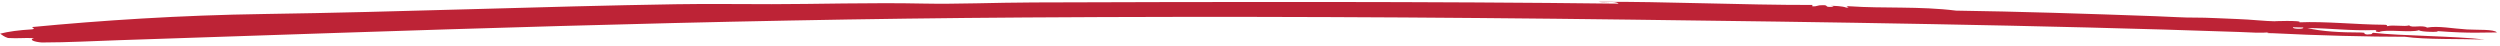 <svg width="602" height="11" viewBox="0 0 602 11" fill="none" xmlns="http://www.w3.org/2000/svg">
<path fill-rule="evenodd" clip-rule="evenodd" d="M384.965 0.438C400.857 0.346 419.479 1.217 436.416 1.194C436.413 1.305 436.411 1.415 436.408 1.526C437.769 1.575 437.537 1.22 438.823 1.25C440.576 1.184 439.035 1.798 441.223 1.638C441.897 1.616 441.273 1.442 440.75 1.406C441.723 1.401 443.666 1.457 444.585 1.831C446.201 1.823 443.309 1.369 445.55 1.518C453.272 2.065 462.323 1.471 471.021 2.559C485.693 2.767 502.348 3.294 519.091 3.903C522.709 4.036 525.935 4.267 528.704 4.238C531.203 4.213 535.895 4.489 538.795 4.584C542.009 4.69 545.441 5.106 547.924 5.129C546.443 5.115 554.708 4.838 553.693 5.375C559.864 5.107 567.535 5.916 573.878 5.957C574.911 5.929 574.802 6.137 574.827 6.31C576.229 5.897 579.042 6.492 580.129 6.103C580.666 6.806 583.365 5.926 584.44 6.646C587.07 6.158 590.584 6.886 594.05 7.091C596.5 7.238 600.65 7 601.245 7.816C598.597 7.778 594.924 8.114 586.829 7.479C588.139 7.779 582.724 7.746 582.51 7.267C580.46 7.949 574.543 6.947 572.88 7.709C571.267 7.572 572.826 7.459 571.933 7.242C565.689 7.452 561.649 6.811 555.591 6.749C559.073 7.584 563.556 7.823 568.553 7.829C570.168 7.874 568.622 8.083 569.978 8.309C571.685 8.238 570.865 8.136 571.439 7.897C578.408 8.668 590.946 8.657 598.332 9.524C592.397 9.323 584.087 9.568 579.107 8.853C571.087 8.867 557.674 8.543 547.393 8.002C546.706 7.965 545.148 8.046 546.441 7.759C544.46 8.017 542.191 7.805 539.231 7.701C492.095 6.05 437.517 5.29 393.094 4.733C343.316 4.106 296.52 3.89 246.9 4.207C169.73 4.699 97.881 7.385 28.869 9.67C22.595 9.876 16.497 10.221 10.094 10.23C8.39 10.125 6.802 9.58 8.188 9.187C5.662 9.063 4.55 9.299 1.935 9.152C0.999 8.864 0.604 8.471 0.029 8.109C1.986 7.605 4.523 7.25 7.744 7.066C8.646 6.876 7.81 6.787 7.757 6.51C24.267 4.929 43.358 3.661 63.623 3.371C96.609 2.897 130.365 1.54 162.754 1.021C170.552 0.896 177.447 1.002 185.841 1.004C196.269 1.01 209.639 0.589 222.396 0.86C230.291 1.027 239.472 0.623 248.854 0.59C293.609 0.436 345.348 0.345 389.757 0.882C388.863 0.097 386.409 0.759 384.965 0.438ZM554.592 6.622C553.784 6.603 552.992 6.585 552.184 6.566C551.71 7.001 555.06 7.079 554.592 6.622Z" fill="#BD2336"/>
</svg>
